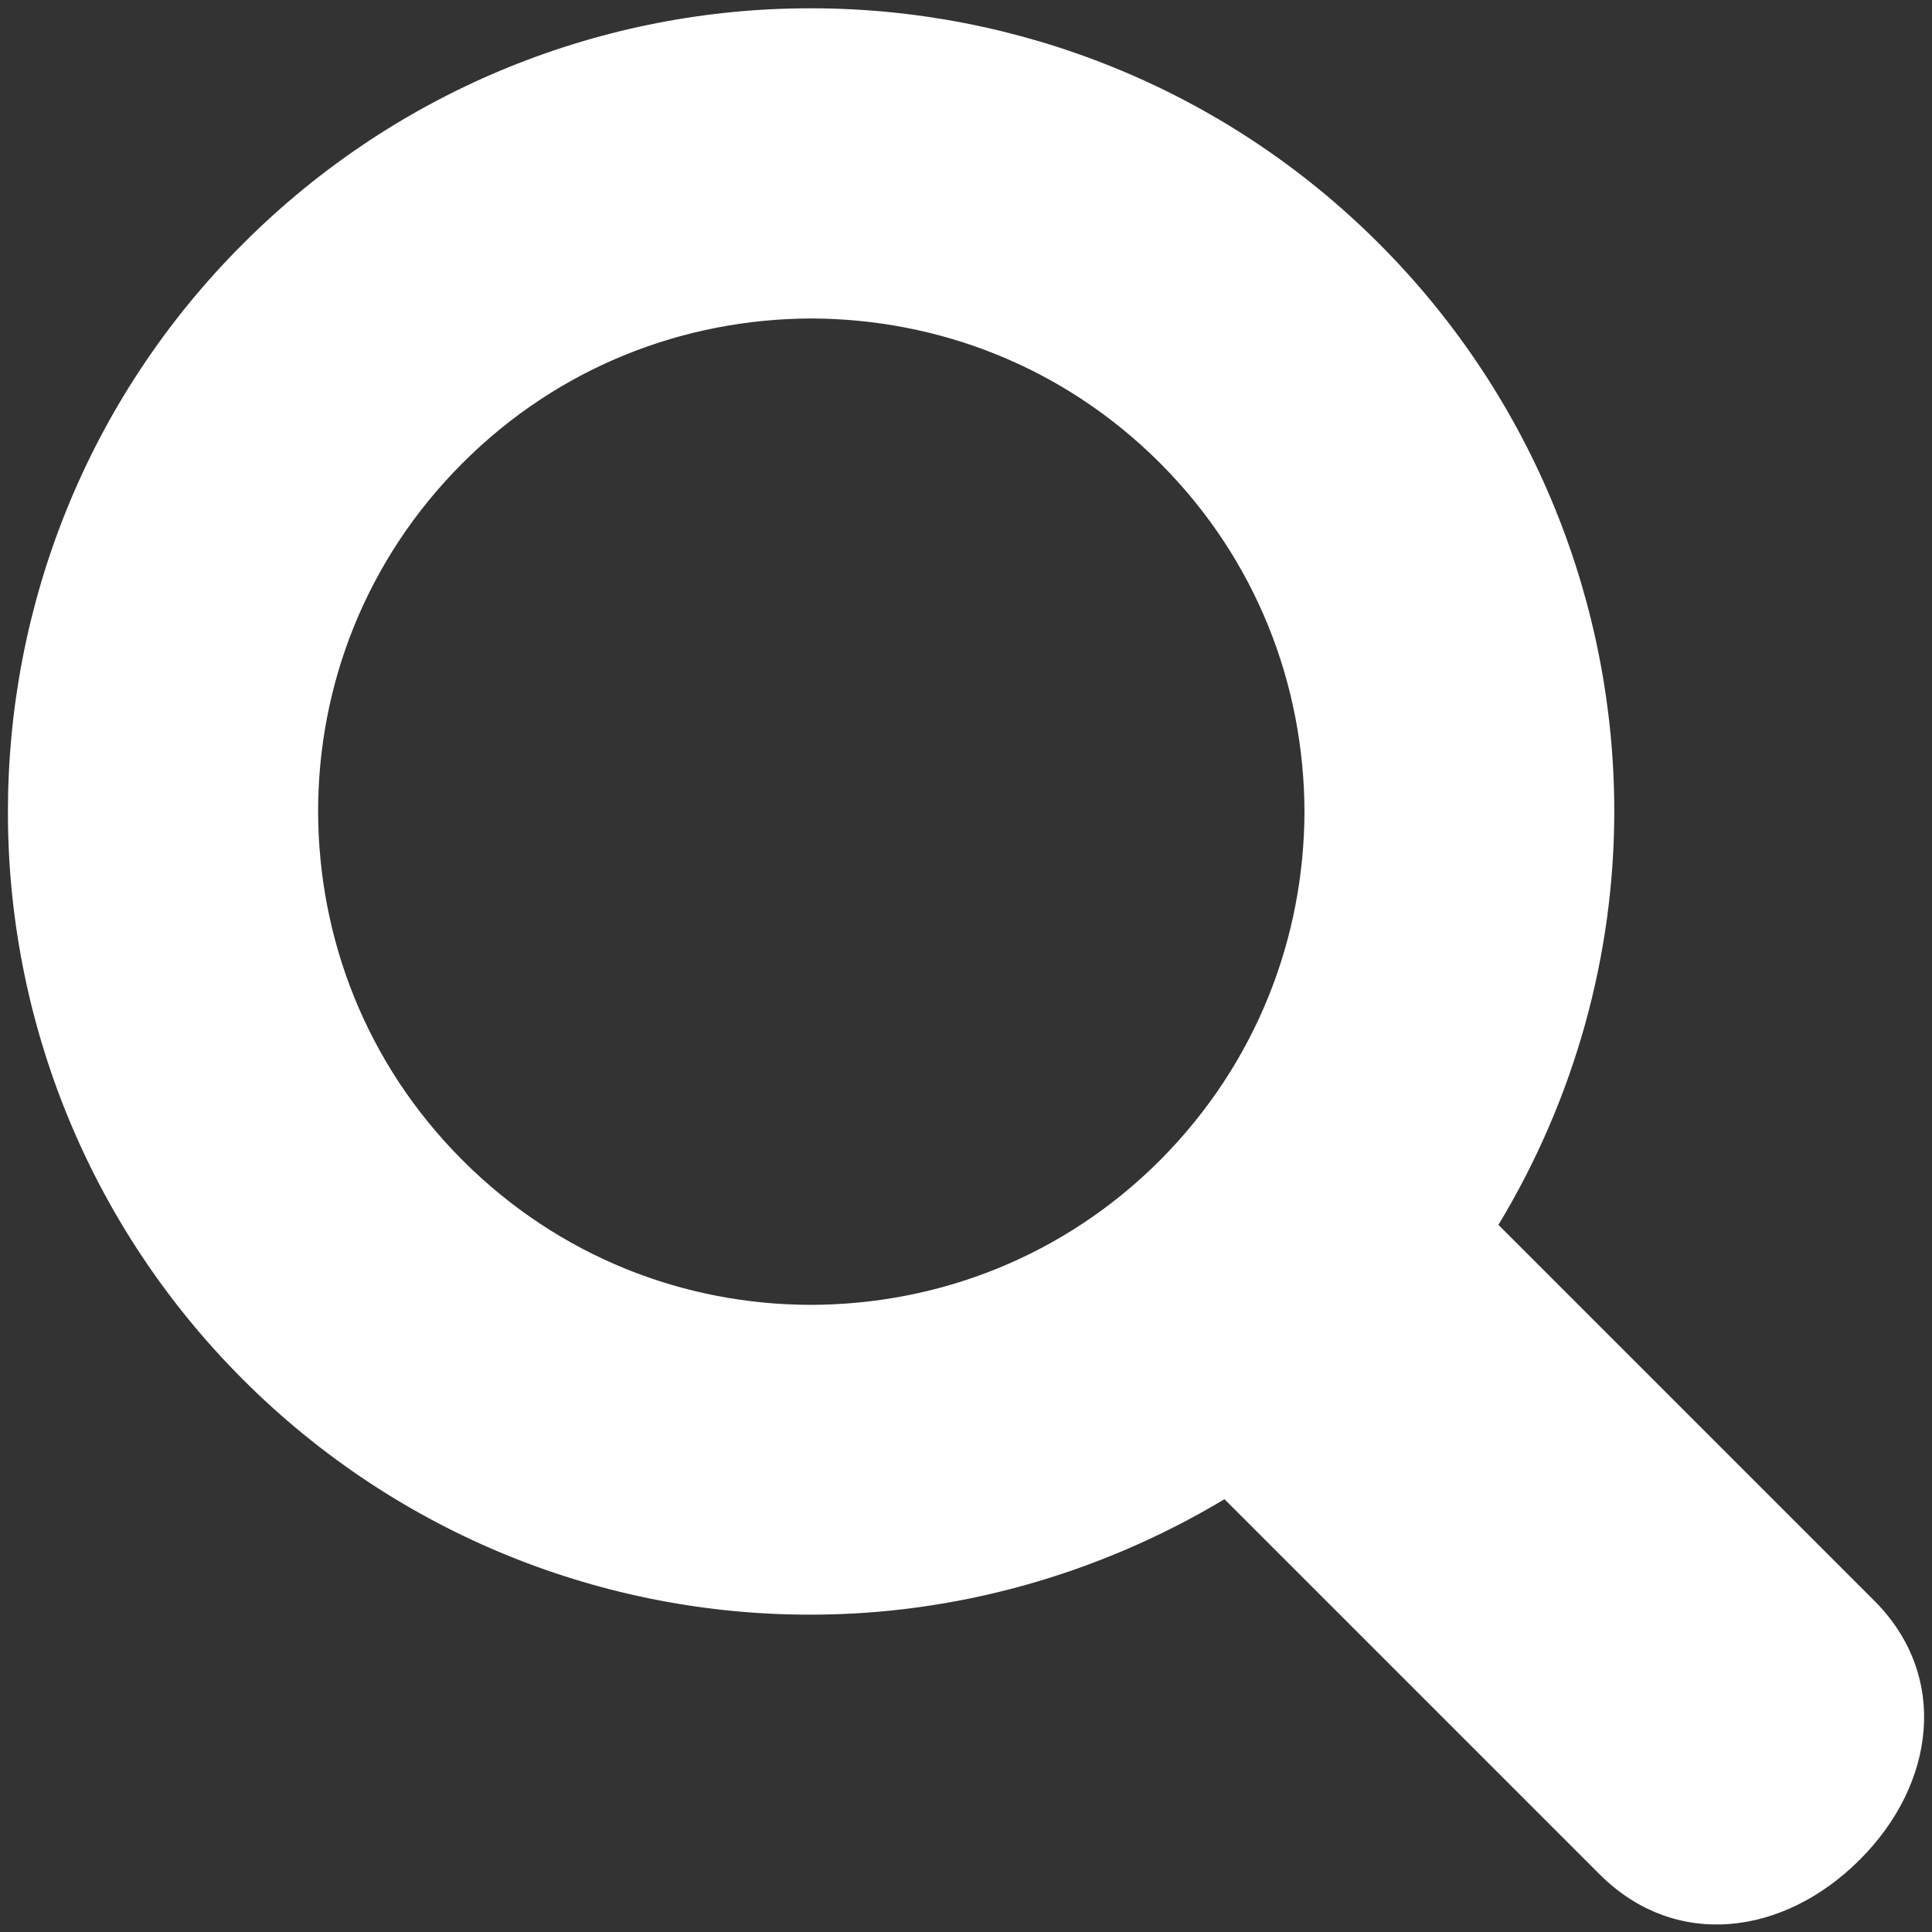 <?xml version="1.0" encoding="utf-8"?>
<!-- Generator: Adobe Illustrator 22.1.0, SVG Export Plug-In . SVG Version: 6.00 Build 0)  -->
<svg version="1.1" id="_x32_" xmlns="http://www.w3.org/2000/svg" xmlns:xlink="http://www.w3.org/1999/xlink" x="0px" y="0px"
	 viewBox="0 0 512 512" style="enable-background:new 0 0 512 512;" xml:space="preserve">
<rect x="0" y="0" width="512" height="512" fill="#333333" stroke="none"/>
<style type="text/css">
	.st0{fill:#FFFFFF;}
</style>
<g>
	<path class="st0" d="M496.6,424.1l-99.5-99.5C417.4,291,427.8,253,427.8,215c0-54.3-20.9-109-62.4-150.5
		C324,23.1,269.3,2.2,215,2.2C160.7,2.1,106,23,64.5,64.5C22.9,106,2.1,160.7,2.1,215C2,269.4,22.9,324.1,64.4,365.6
		s96.2,62.4,150.5,62.3c37.9,0,75.9-10.4,109.6-30.6l99.4,99.4c20.1,20.1,48.8,16.3,68.9-3.8C512.9,472.9,516.7,444.1,496.6,424.1z
		 M307.4,307.5c-25.6,25.6-58.8,38.2-92.4,38.3c-33.6,0-66.8-12.7-92.4-38.3c-25.6-25.6-38.2-58.8-38.3-92.4
		c0-33.6,12.7-66.8,38.3-92.4s58.8-38.2,92.4-38.3c33.6,0.1,66.8,12.7,92.4,38.3s38.2,58.8,38.3,92.4
		C345.6,248.6,333,281.8,307.4,307.5z"/>
</g>
</svg>
